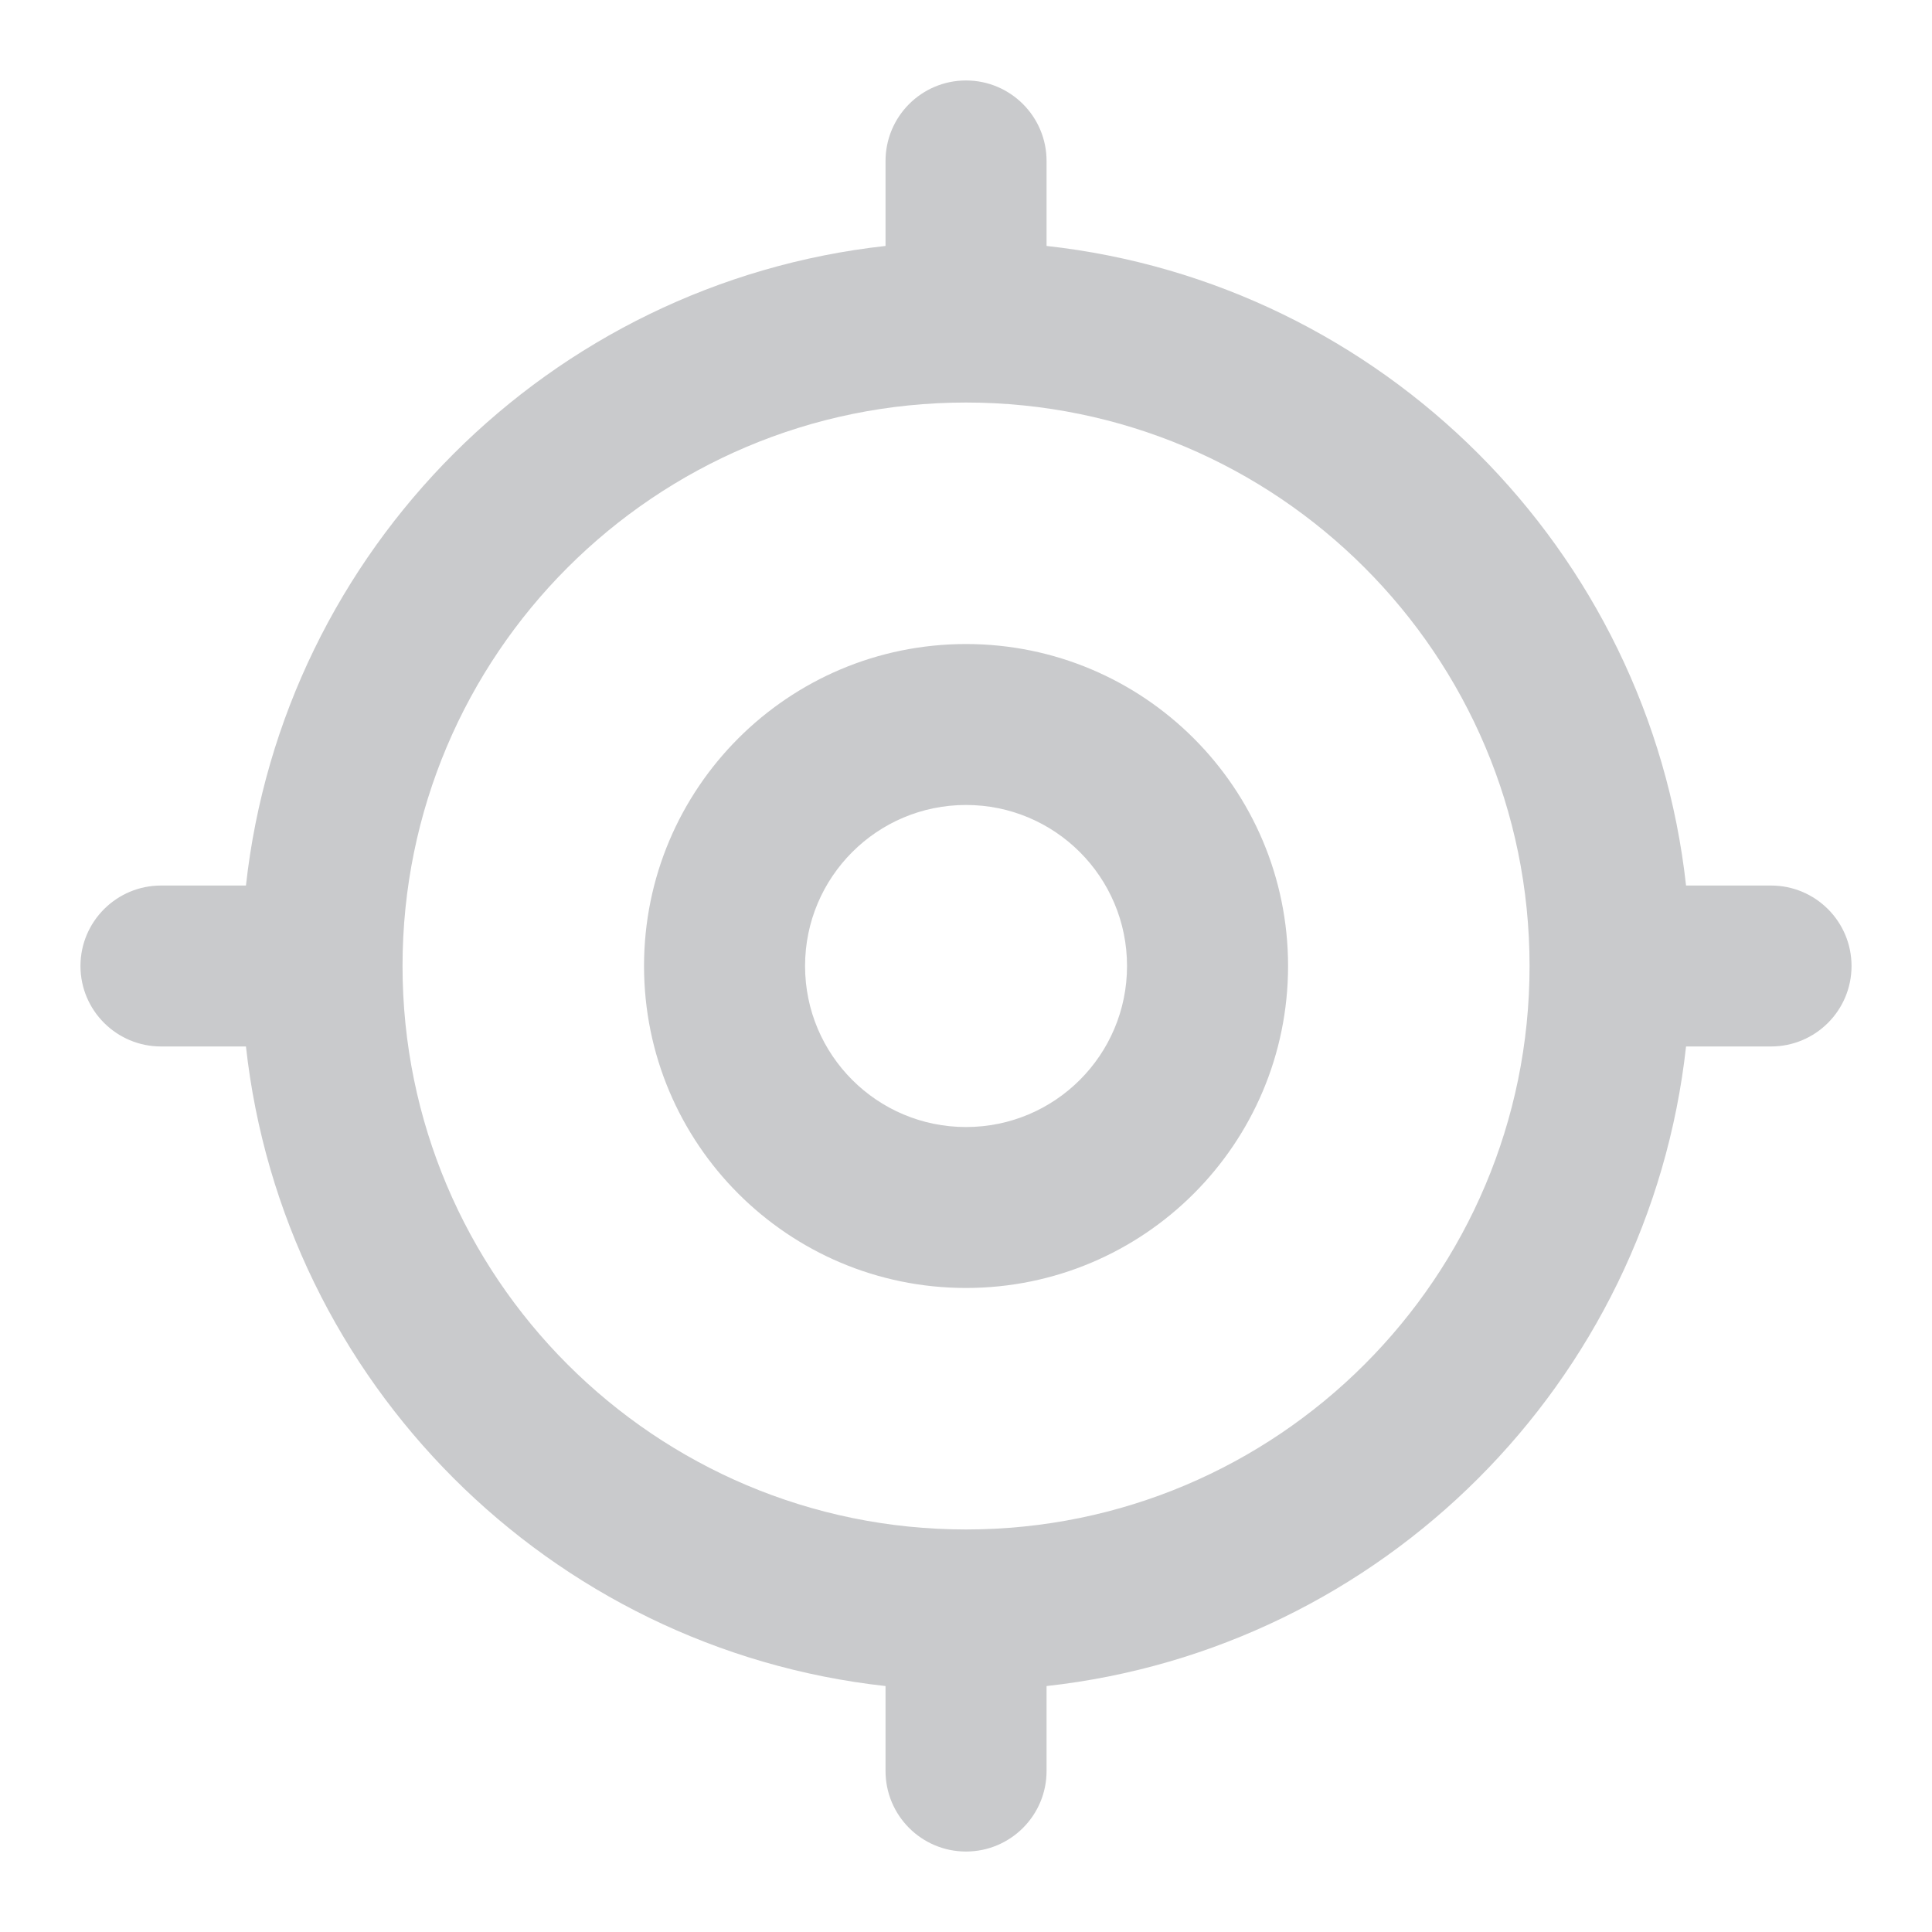 <svg width="20" height="20" viewBox="0 0 20 20" fill="none" xmlns="http://www.w3.org/2000/svg">
<g clip-path="url(#clip0_2003_1382)">
<path fill-rule="evenodd" clip-rule="evenodd" d="M10 0.833C10.46 0.833 10.834 1.206 10.834 1.667V2.546C14.31 2.93 17.07 5.69 17.454 9.167H18.334C18.794 9.167 19.167 9.54 19.167 10C19.167 10.46 18.794 10.833 18.334 10.833H17.454C17.07 14.31 14.31 17.07 10.834 17.454V18.333C10.834 18.794 10.46 19.167 10 19.167C9.54 19.167 9.167 18.794 9.167 18.333V17.454C5.69 17.07 2.93 14.31 2.546 10.833H1.667C1.207 10.833 0.833 10.46 0.833 10C0.833 9.54 1.207 9.167 1.667 9.167H2.546C2.93 5.69 5.69 2.93 9.167 2.546V1.667C9.167 1.206 9.54 0.833 10 0.833ZM10 4.167C6.779 4.167 4.167 6.778 4.167 10C4.167 13.222 6.779 15.833 10 15.833C13.222 15.833 15.834 13.222 15.834 10C15.834 6.778 13.222 4.167 10 4.167ZM10 8.333C9.08 8.333 8.334 9.079 8.334 10C8.334 10.921 9.08 11.667 10 11.667C10.921 11.667 11.667 10.921 11.667 10C11.667 9.079 10.921 8.333 10 8.333ZM6.667 10C6.667 8.159 8.159 6.667 10 6.667C11.841 6.667 13.334 8.159 13.334 10C13.334 11.841 11.841 13.333 10 13.333C8.159 13.333 6.667 11.841 6.667 10Z" fill="#C9CACC"/>
</g>
<defs>
<clipPath id="clip0_2003_1382">
<rect width="20" height="20" fill="white"/>
</clipPath>
</defs>
</svg>
